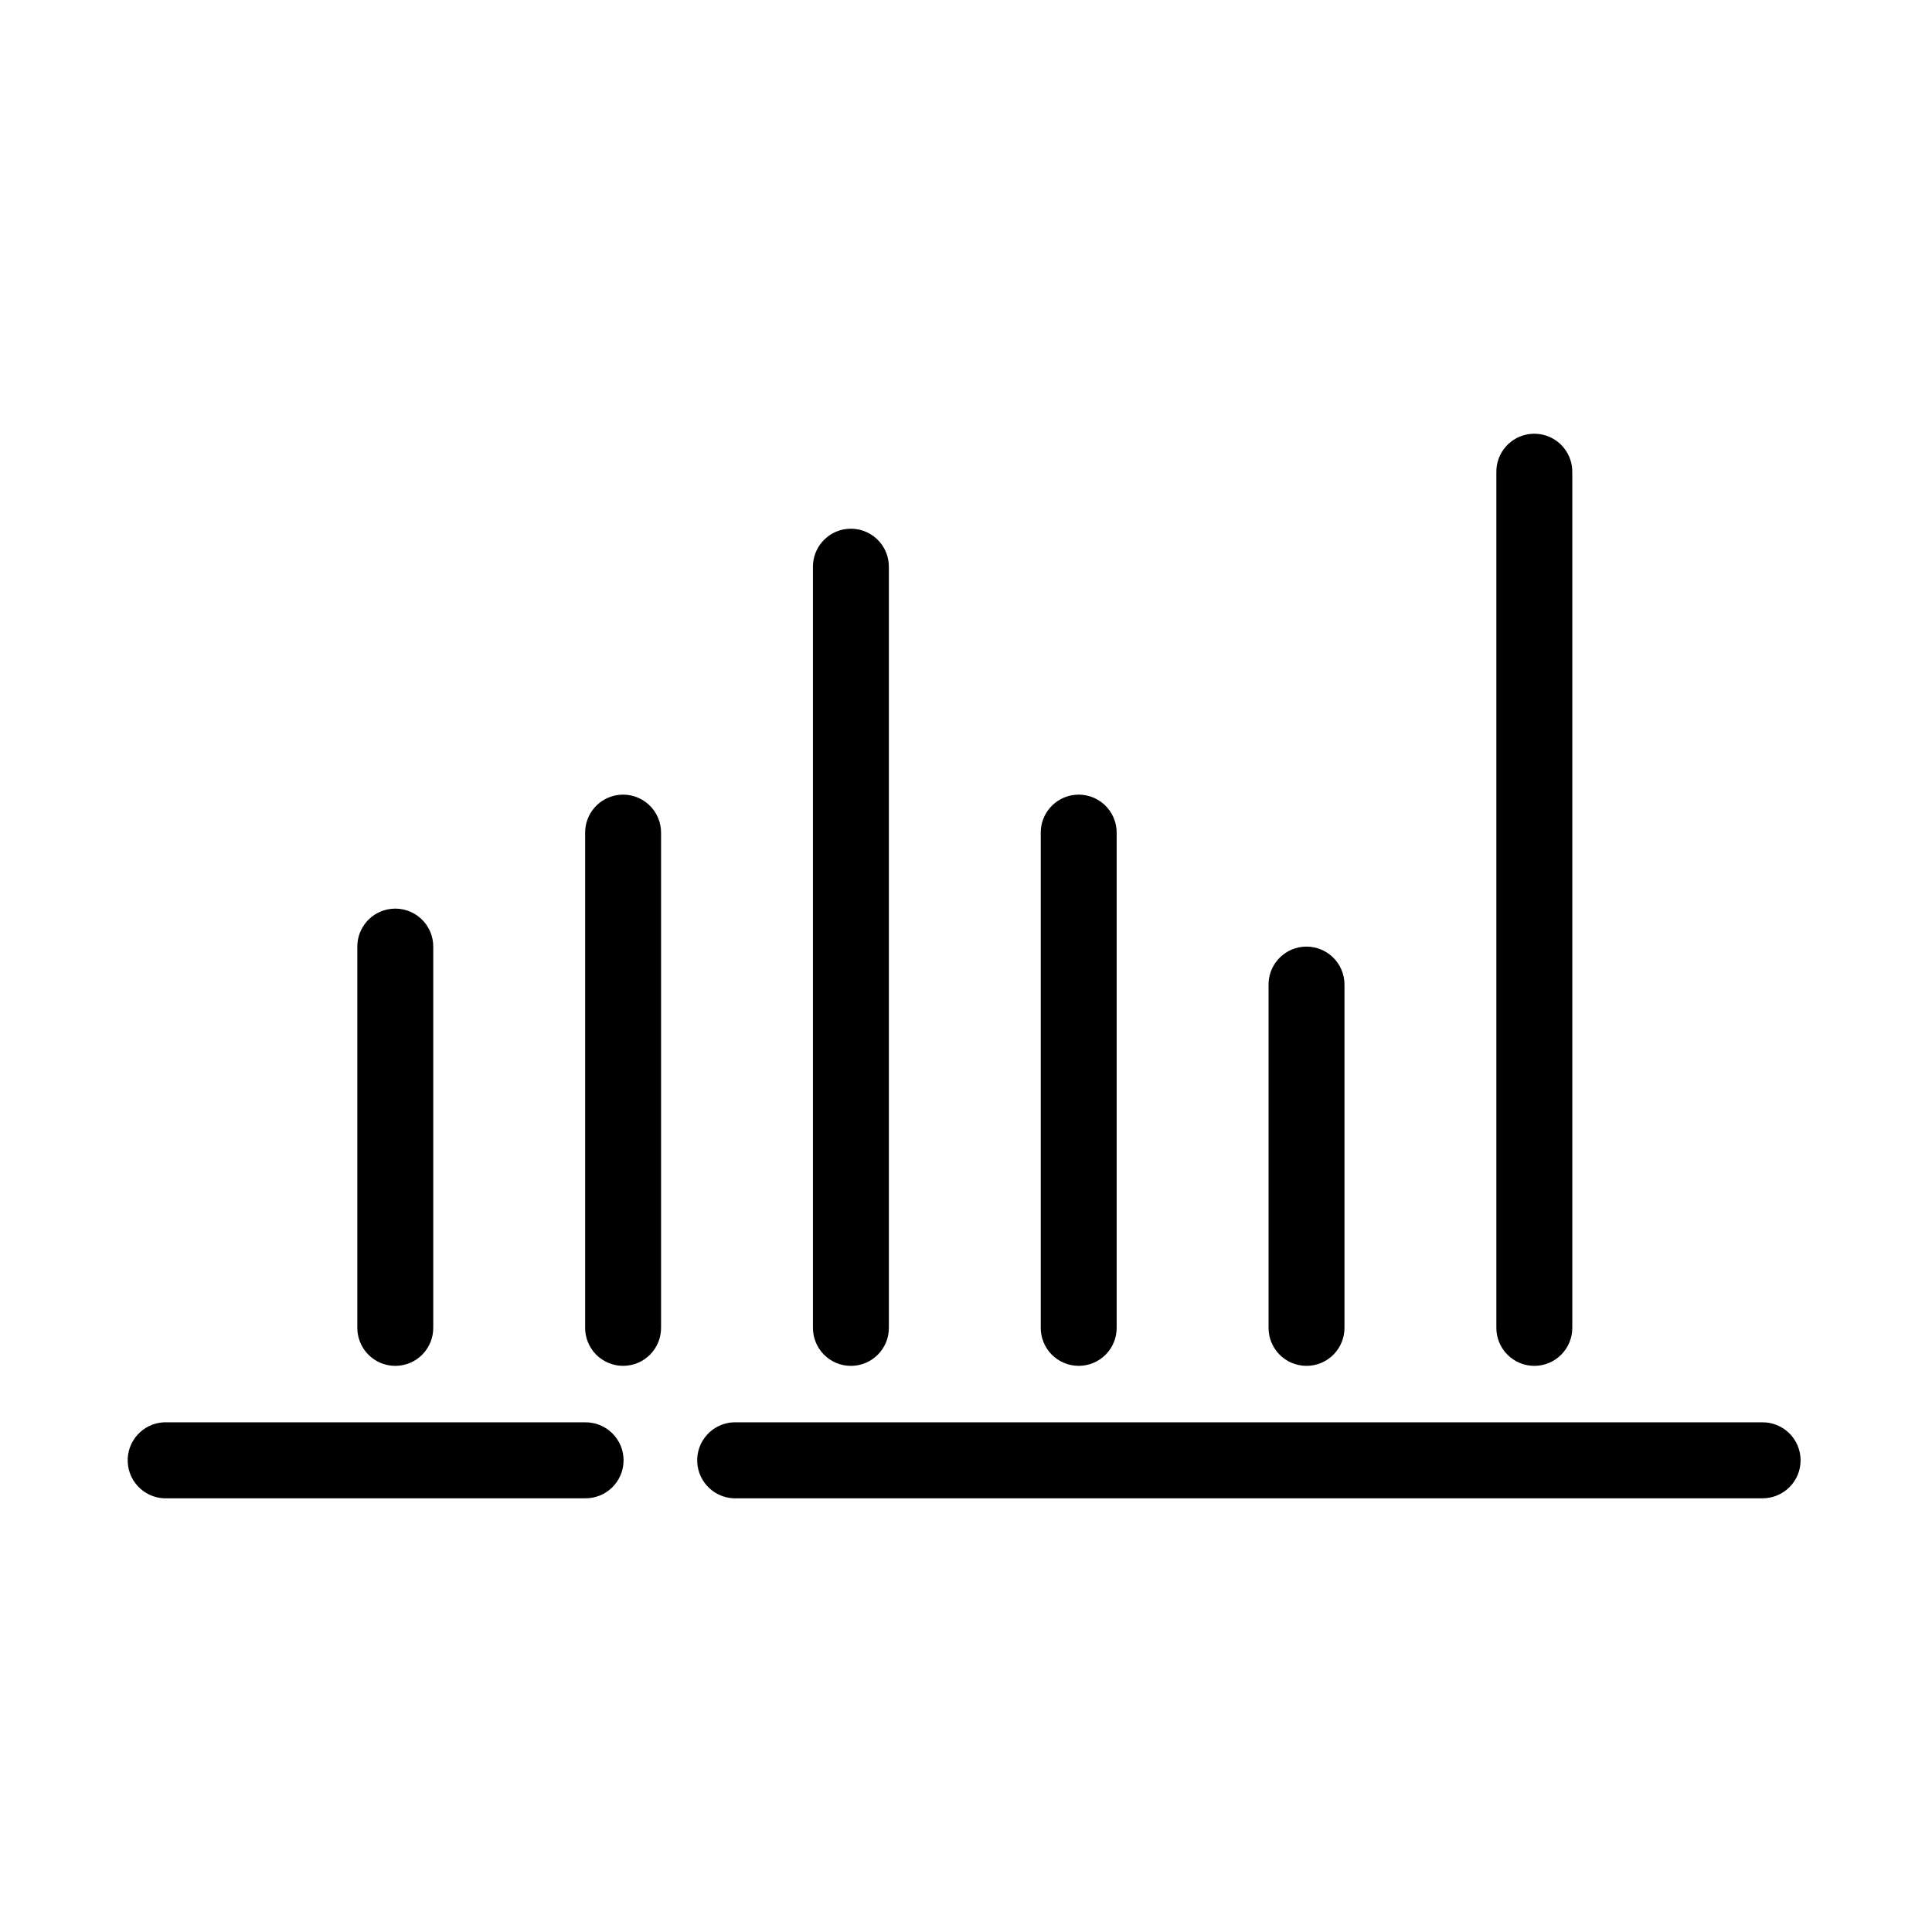 <?xml version="1.0" encoding="UTF-8"?>
<!-- Uploaded to: ICON Repo, www.svgrepo.com, Generator: ICON Repo Mixer Tools -->
<svg fill="#000000" width="800px" height="800px" version="1.1" viewBox="144 144 512 512" xmlns="http://www.w3.org/2000/svg">
 <path d="m549.51 259c-5.184 0.57-9.074 5.008-8.961 10.227v226.53c-0.039 2.695 1.004 5.293 2.894 7.211 1.895 1.918 4.473 3 7.168 3 2.691 0 5.273-1.082 7.164-3 1.891-1.918 2.934-4.516 2.898-7.211v-226.53c0.062-2.898-1.129-5.684-3.266-7.644-2.141-1.957-5.016-2.898-7.898-2.582zm-181.11 25.172c-5.184 0.57-9.074 5.008-8.961 10.227v201.36c-0.039 2.695 1.004 5.293 2.894 7.211 1.891 1.918 4.473 3 7.168 3 2.691 0 5.273-1.082 7.164-3 1.891-1.918 2.934-4.516 2.894-7.211v-201.36c0.062-2.902-1.125-5.688-3.266-7.644-2.137-1.961-5.016-2.898-7.894-2.582zm-60.371 70.473c-5.184 0.57-9.074 5.008-8.961 10.227v130.88c-0.039 2.695 1.004 5.293 2.894 7.215 1.891 1.918 4.473 2.996 7.164 2.996 2.695 0 5.277-1.078 7.168-2.996 1.891-1.922 2.934-4.519 2.894-7.215v-130.88c0.062-2.898-1.125-5.684-3.266-7.644-2.137-1.957-5.016-2.898-7.894-2.582zm120.74 0c-5.184 0.57-9.074 5.008-8.961 10.227v130.88c-0.039 2.695 1.004 5.293 2.894 7.215 1.891 1.918 4.473 2.996 7.168 2.996 2.691 0 5.273-1.078 7.164-2.996 1.891-1.922 2.934-4.519 2.894-7.215v-130.88c0.062-2.898-1.125-5.684-3.266-7.644-2.137-1.957-5.016-2.898-7.894-2.582zm-181.11 30.203v0.004c-5.188 0.566-9.074 5.008-8.965 10.223v100.68c-0.035 2.695 1.008 5.293 2.898 7.215 1.891 1.918 4.473 2.996 7.164 2.996 2.695 0 5.277-1.078 7.168-2.996 1.891-1.922 2.934-4.519 2.894-7.215v-100.68c0.062-2.898-1.129-5.684-3.266-7.641-2.137-1.961-5.016-2.902-7.894-2.582zm241.48 10.066v0.004c-5.184 0.57-9.074 5.008-8.961 10.227v90.613-0.004c-0.039 2.695 1.004 5.293 2.894 7.215 1.891 1.918 4.473 2.996 7.168 2.996 2.691 0 5.273-1.078 7.164-2.996 1.891-1.922 2.934-4.519 2.898-7.215v-90.613 0.004c0.062-2.902-1.129-5.688-3.266-7.644-2.141-1.957-5.016-2.898-7.898-2.582zm-301.7 126.01v0.004c-5.559 0.262-9.852 4.981-9.59 10.539 0.258 5.562 4.977 9.855 10.531 9.598h110.68c2.691 0.035 5.285-1.012 7.199-2.902 1.918-1.891 2.996-4.473 2.996-7.168 0-2.691-1.078-5.273-2.996-7.164-1.914-1.895-4.508-2.938-7.199-2.902h-110.68c-0.312-0.016-0.629-0.016-0.941 0zm150.93 0-0.004 0.004c-5.555 0.262-9.848 4.981-9.59 10.539 0.262 5.562 4.977 9.855 10.535 9.598h271.67c2.691 0.035 5.285-1.012 7.203-2.902 1.914-1.891 2.992-4.473 2.992-7.168 0-2.691-1.078-5.273-2.992-7.164-1.918-1.895-4.512-2.938-7.203-2.902h-271.67c-0.312-0.016-0.629-0.016-0.945 0z"/>
</svg>